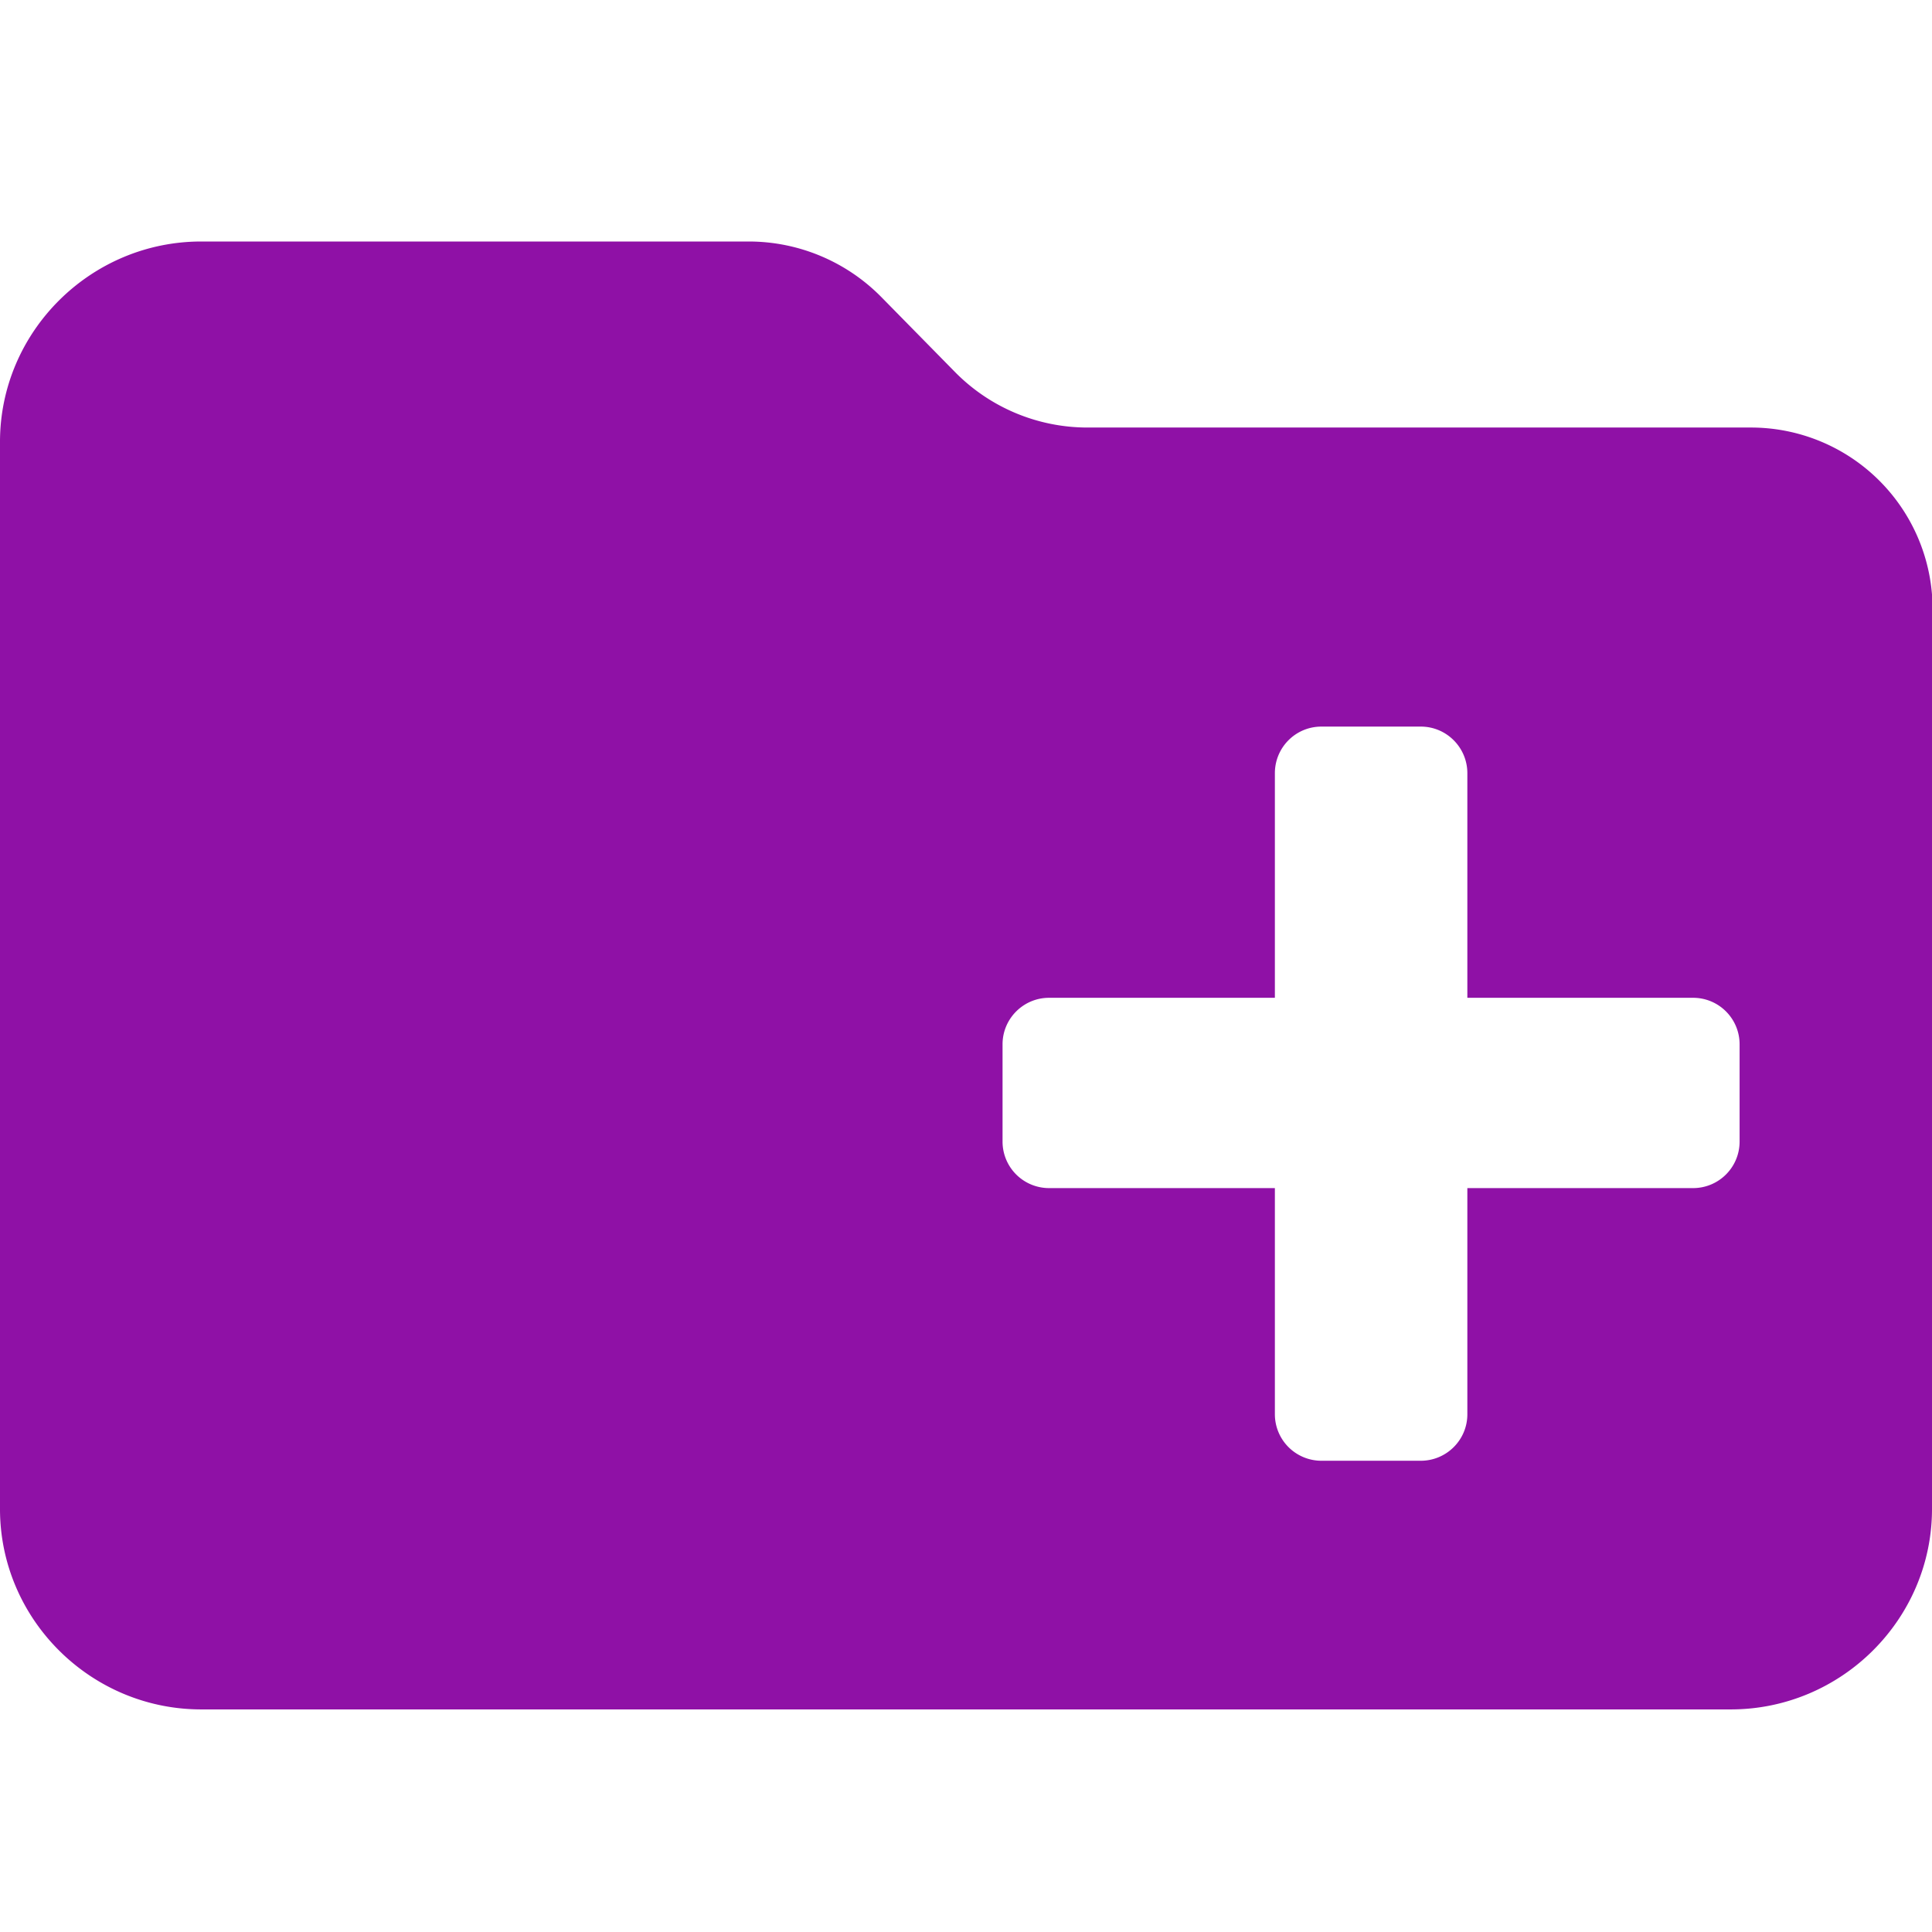 <svg xmlns="http://www.w3.org/2000/svg" width="24" height="24" fill="none"><path fill="#8F11A6" fill-rule="evenodd" d="M2.5 3h6.8c.622 0 1.216.25 1.651.693l.909.925c.435.444 1.03.693 1.65.693h8.246A2.256 2.256 0 0 1 24 7.385v11.36c0 1.37-1.125 2.49-2.5 2.49h-19c-1.375 0-2.5-1.12-2.5-2.49V5.489C0 4.12 1.125 3 2.5 3Zm13.337 11.759h-2.805a.578.578 0 0 1-.578-.578v-1.208c0-.319.259-.578.578-.578h2.805v-2.79c0-.32.258-.579.578-.579h1.235c.319 0 .578.26.578.579v2.79h2.804c.32 0 .578.259.578.578v1.208c0 .32-.259.578-.578.578h-2.804v2.81c0 .319-.26.577-.579.577h-1.234a.578.578 0 0 1-.578-.578V14.76Z" clip-rule="evenodd"/></svg>